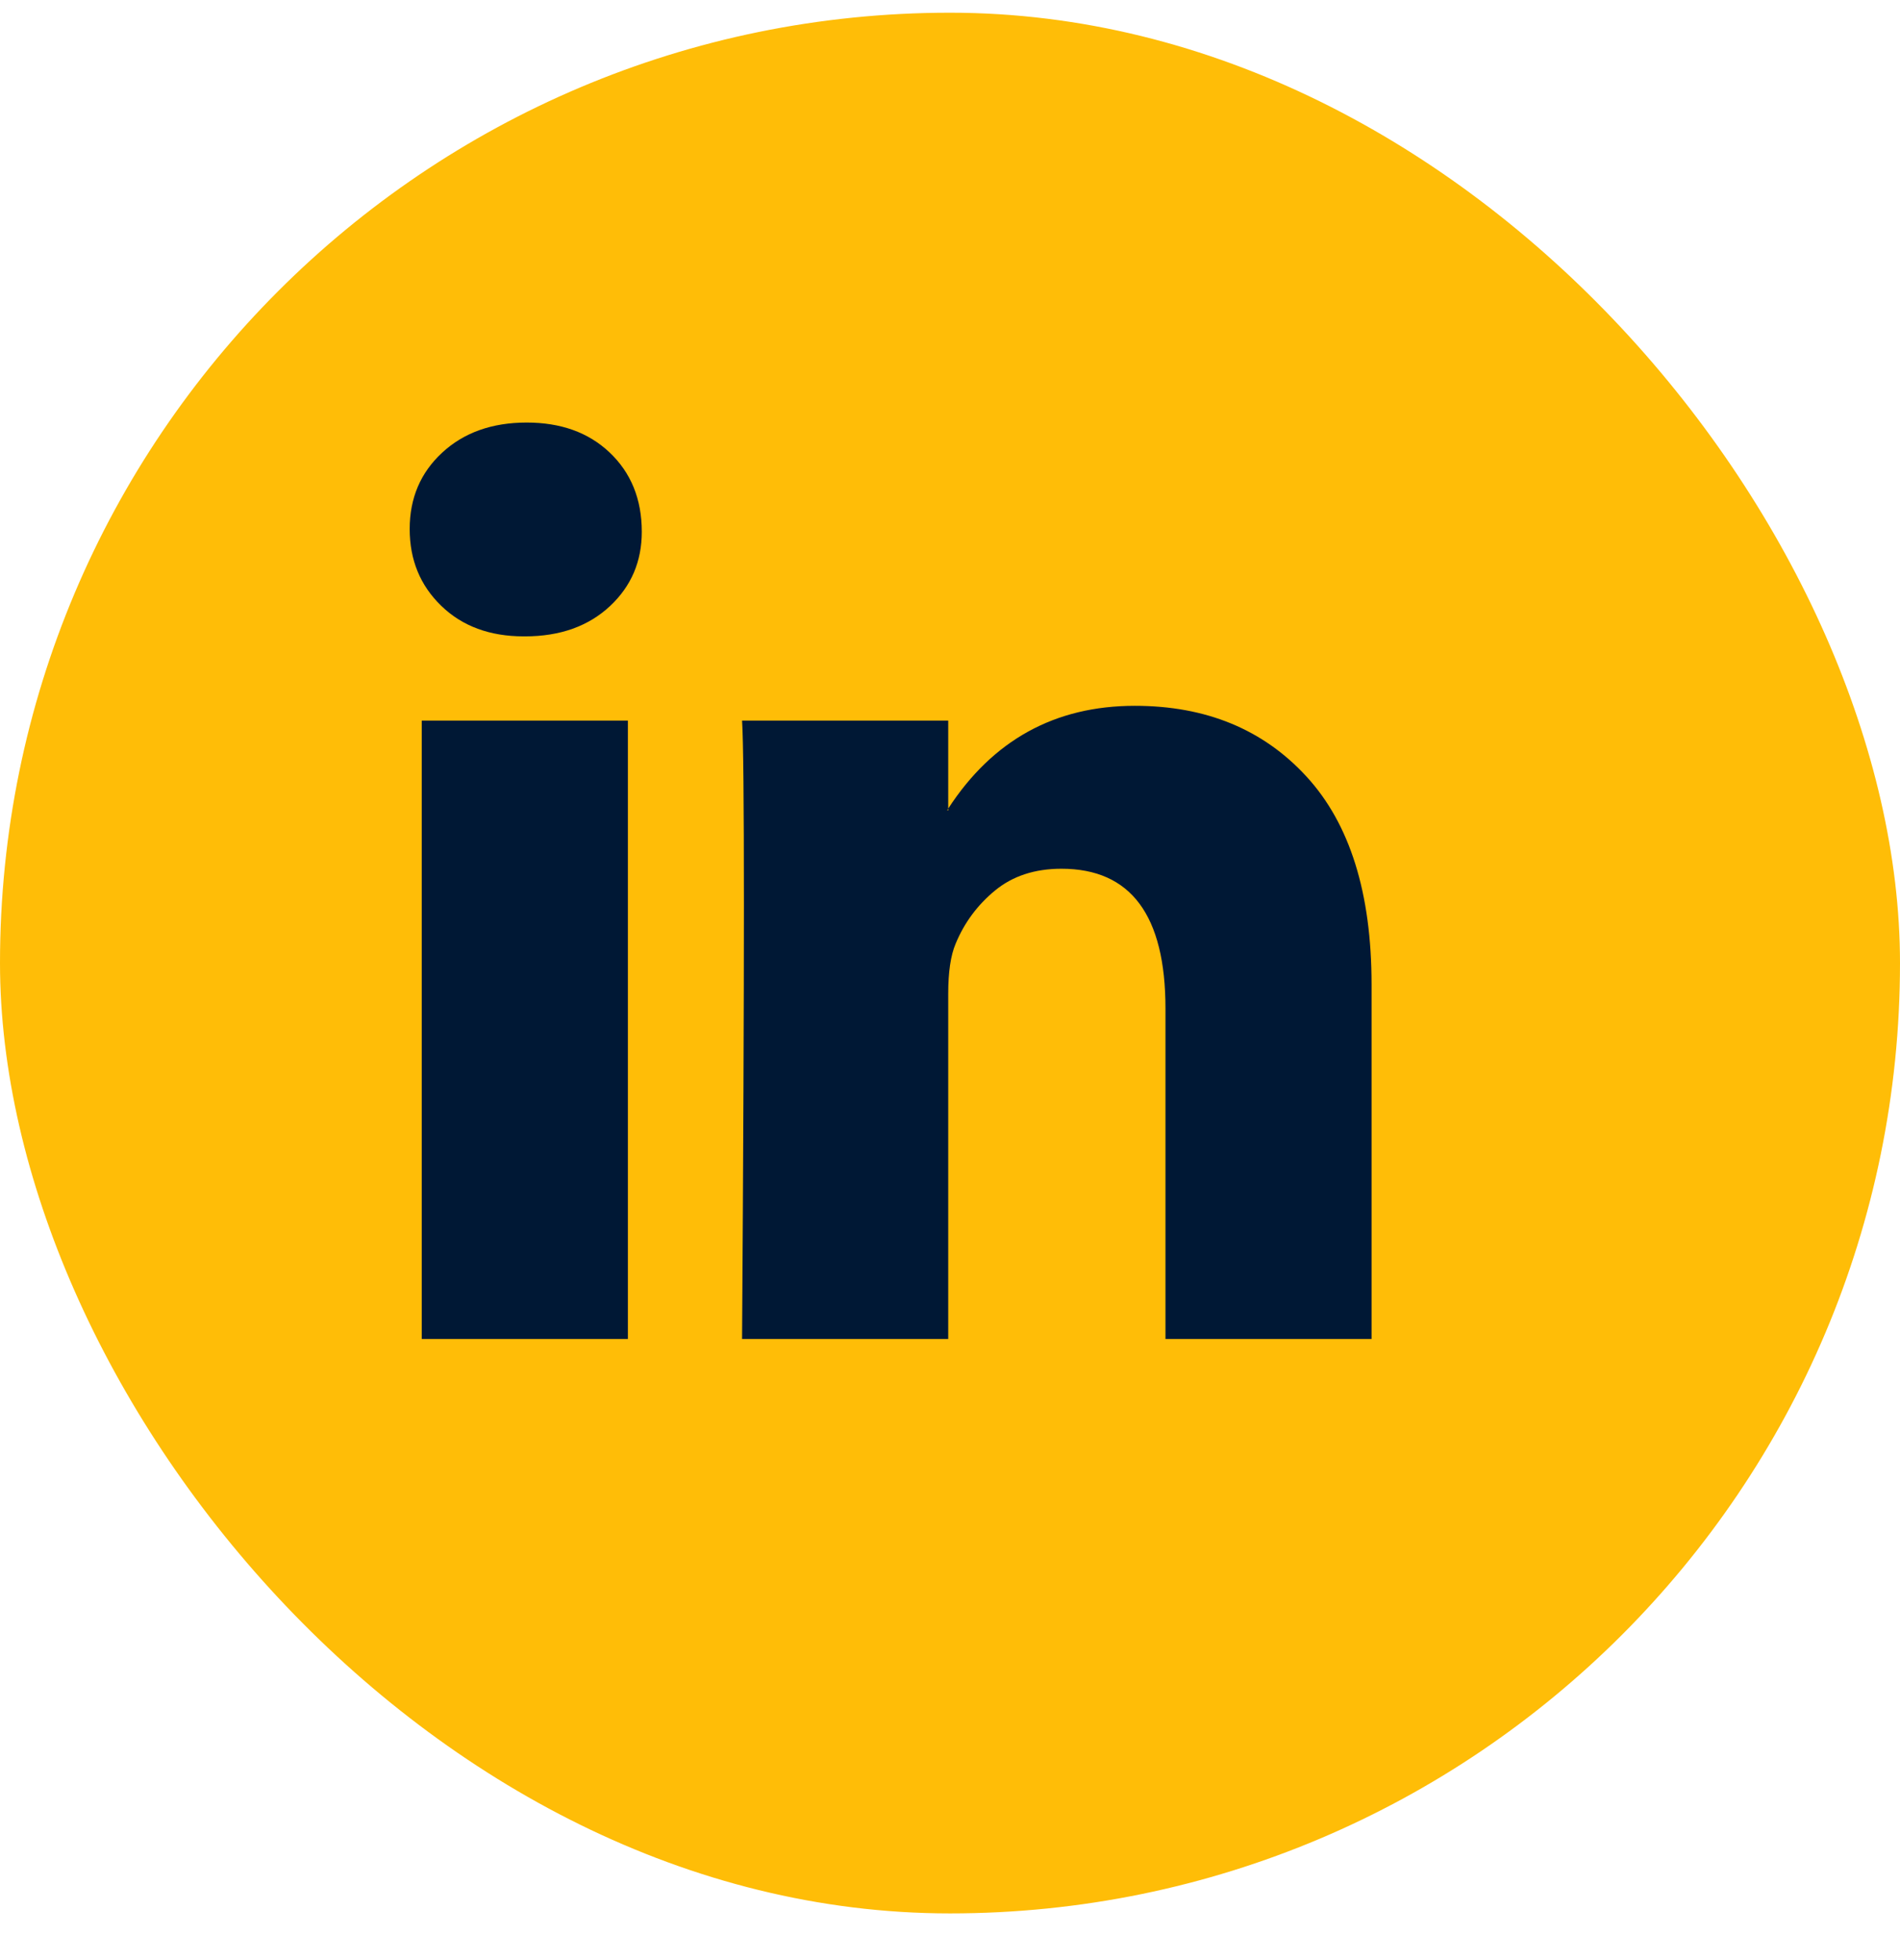 <svg width="32" height="33" viewBox="0 0 32 33" fill="none" xmlns="http://www.w3.org/2000/svg">
<rect y="0.214" width="32" height="32" rx="16" fill="#FFBD07"/>
<path d="M6.9 8.906C6.9 8.387 7.082 7.958 7.447 7.621C7.812 7.283 8.287 7.114 8.87 7.114C9.444 7.114 9.908 7.28 10.262 7.613C10.627 7.956 10.809 8.403 10.809 8.953C10.809 9.452 10.632 9.867 10.278 10.2C9.913 10.543 9.433 10.714 8.839 10.714H8.823C8.25 10.714 7.786 10.543 7.432 10.2C7.077 9.857 6.9 9.426 6.9 8.906ZM7.103 22.543V12.132H10.575V22.543H7.103ZM12.498 22.543H15.97V16.73C15.97 16.366 16.011 16.086 16.095 15.888C16.241 15.535 16.462 15.236 16.759 14.992C17.056 14.748 17.429 14.626 17.877 14.626C19.045 14.626 19.629 15.41 19.629 16.979V22.543H23.1V16.574C23.1 15.036 22.735 13.87 22.005 13.075C21.276 12.28 20.311 11.883 19.113 11.883C17.768 11.883 16.72 12.46 15.97 13.613V13.644H15.954L15.97 13.613V12.132H12.498C12.519 12.465 12.529 13.499 12.529 15.234C12.529 16.969 12.519 19.405 12.498 22.543Z" fill="#001835"/>
</svg>
